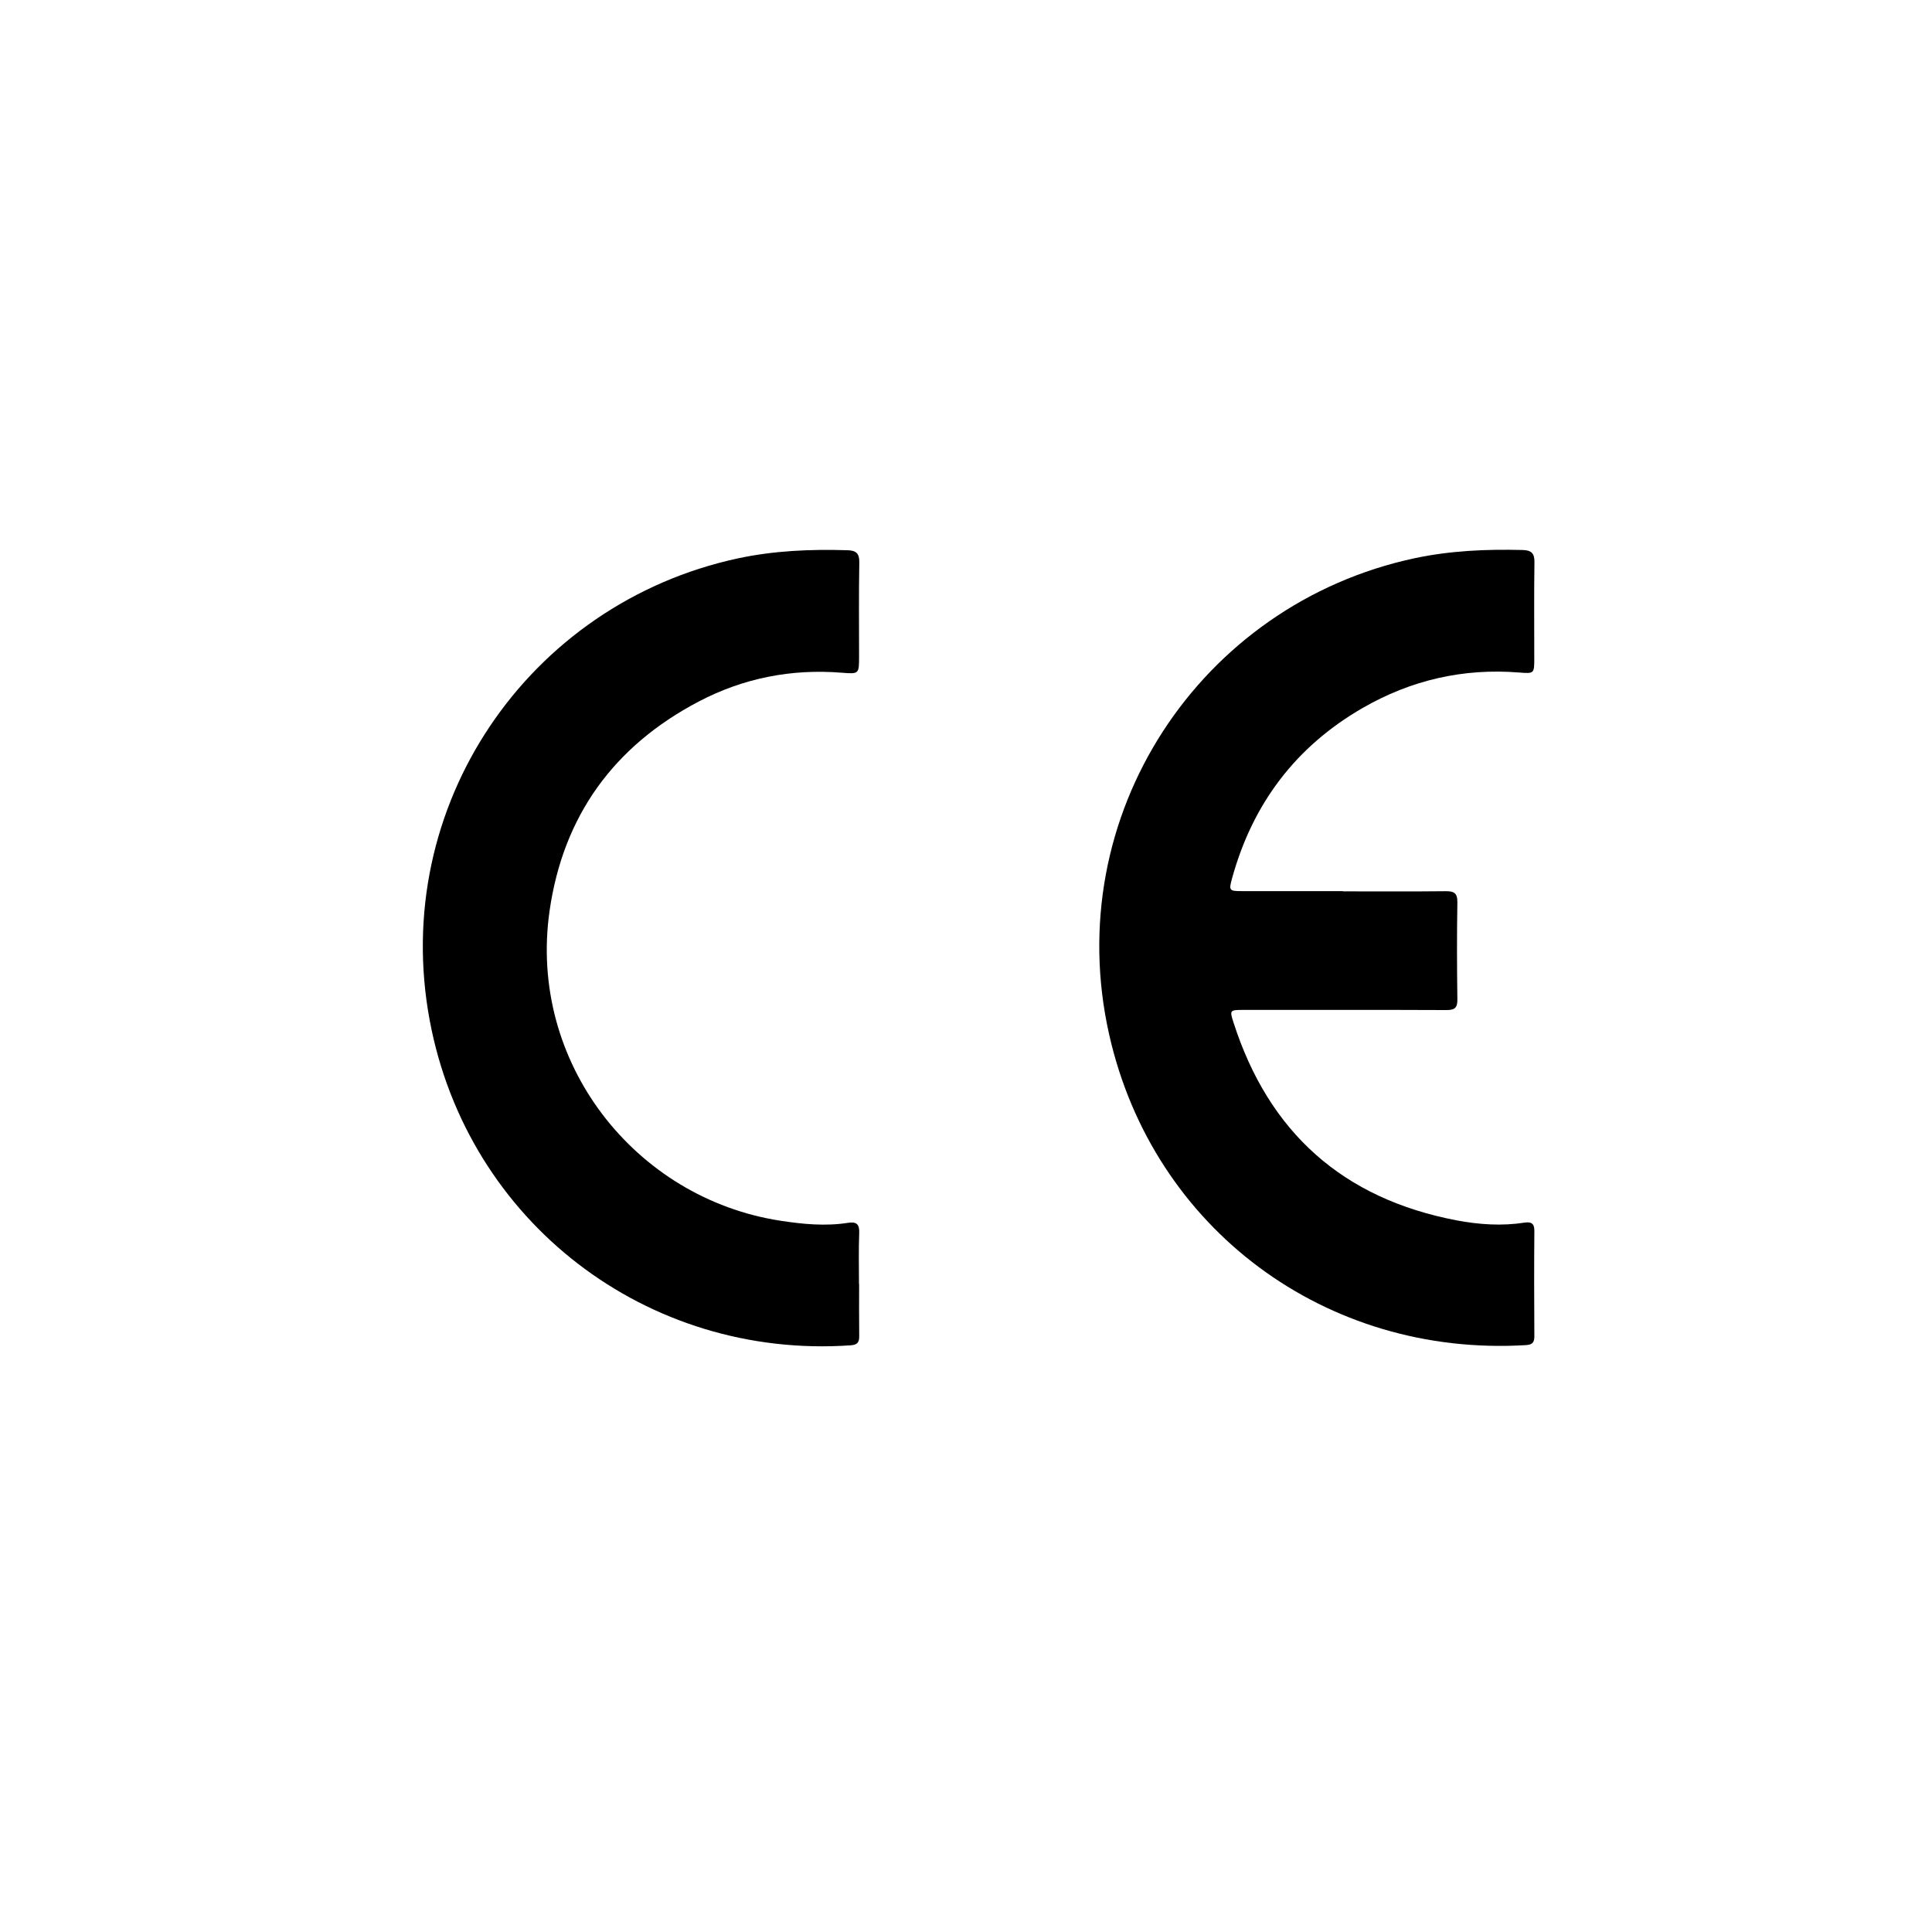 <svg xmlns="http://www.w3.org/2000/svg" fill="none" viewBox="0 0 66 66" height="66" width="66">
<path fill="black" d="M45.88 30.45C47.048 30.45 48.214 30.458 49.382 30.445C49.668 30.442 49.791 30.504 49.786 30.824C49.768 31.93 49.771 33.036 49.786 34.139C49.791 34.436 49.691 34.505 49.41 34.505C47.1 34.495 44.793 34.5 42.483 34.5C42.016 34.5 42.001 34.505 42.137 34.926C43.344 38.687 45.88 40.953 49.768 41.691C50.534 41.835 51.31 41.887 52.086 41.766C52.313 41.732 52.419 41.799 52.416 42.052C52.406 43.253 52.408 44.457 52.416 45.658C52.416 45.885 52.323 45.94 52.112 45.952C45.306 46.357 39.389 41.99 37.891 35.343C36.207 27.864 40.985 20.638 48.325 19.07C49.547 18.81 50.776 18.758 52.017 18.789C52.308 18.797 52.421 18.895 52.419 19.199C52.403 20.292 52.413 21.385 52.413 22.479C52.413 23.012 52.413 23.015 51.895 22.974C49.987 22.821 48.201 23.234 46.551 24.185C44.261 25.505 42.787 27.465 42.088 30.009C41.975 30.422 41.993 30.442 42.421 30.442C43.576 30.442 44.731 30.442 45.886 30.442L45.88 30.45Z"></path>
<path fill="black" d="M29.349 43.862C29.349 44.457 29.344 45.053 29.352 45.648C29.355 45.862 29.282 45.942 29.061 45.958C22.113 46.44 15.974 41.755 14.682 34.872C13.306 27.532 18.044 20.625 25.193 19.078C26.439 18.81 27.694 18.758 28.957 18.797C29.238 18.805 29.36 18.9 29.355 19.209C29.336 20.277 29.347 21.347 29.347 22.417C29.347 23.025 29.347 23.028 28.756 22.981C27.032 22.842 25.387 23.167 23.863 23.969C20.97 25.487 19.238 27.875 18.774 31.118C18.034 36.29 21.69 40.935 26.655 41.701C27.426 41.82 28.197 41.895 28.973 41.773C29.249 41.73 29.365 41.812 29.352 42.119C29.329 42.701 29.344 43.284 29.344 43.867L29.349 43.862Z"></path>
</svg>
